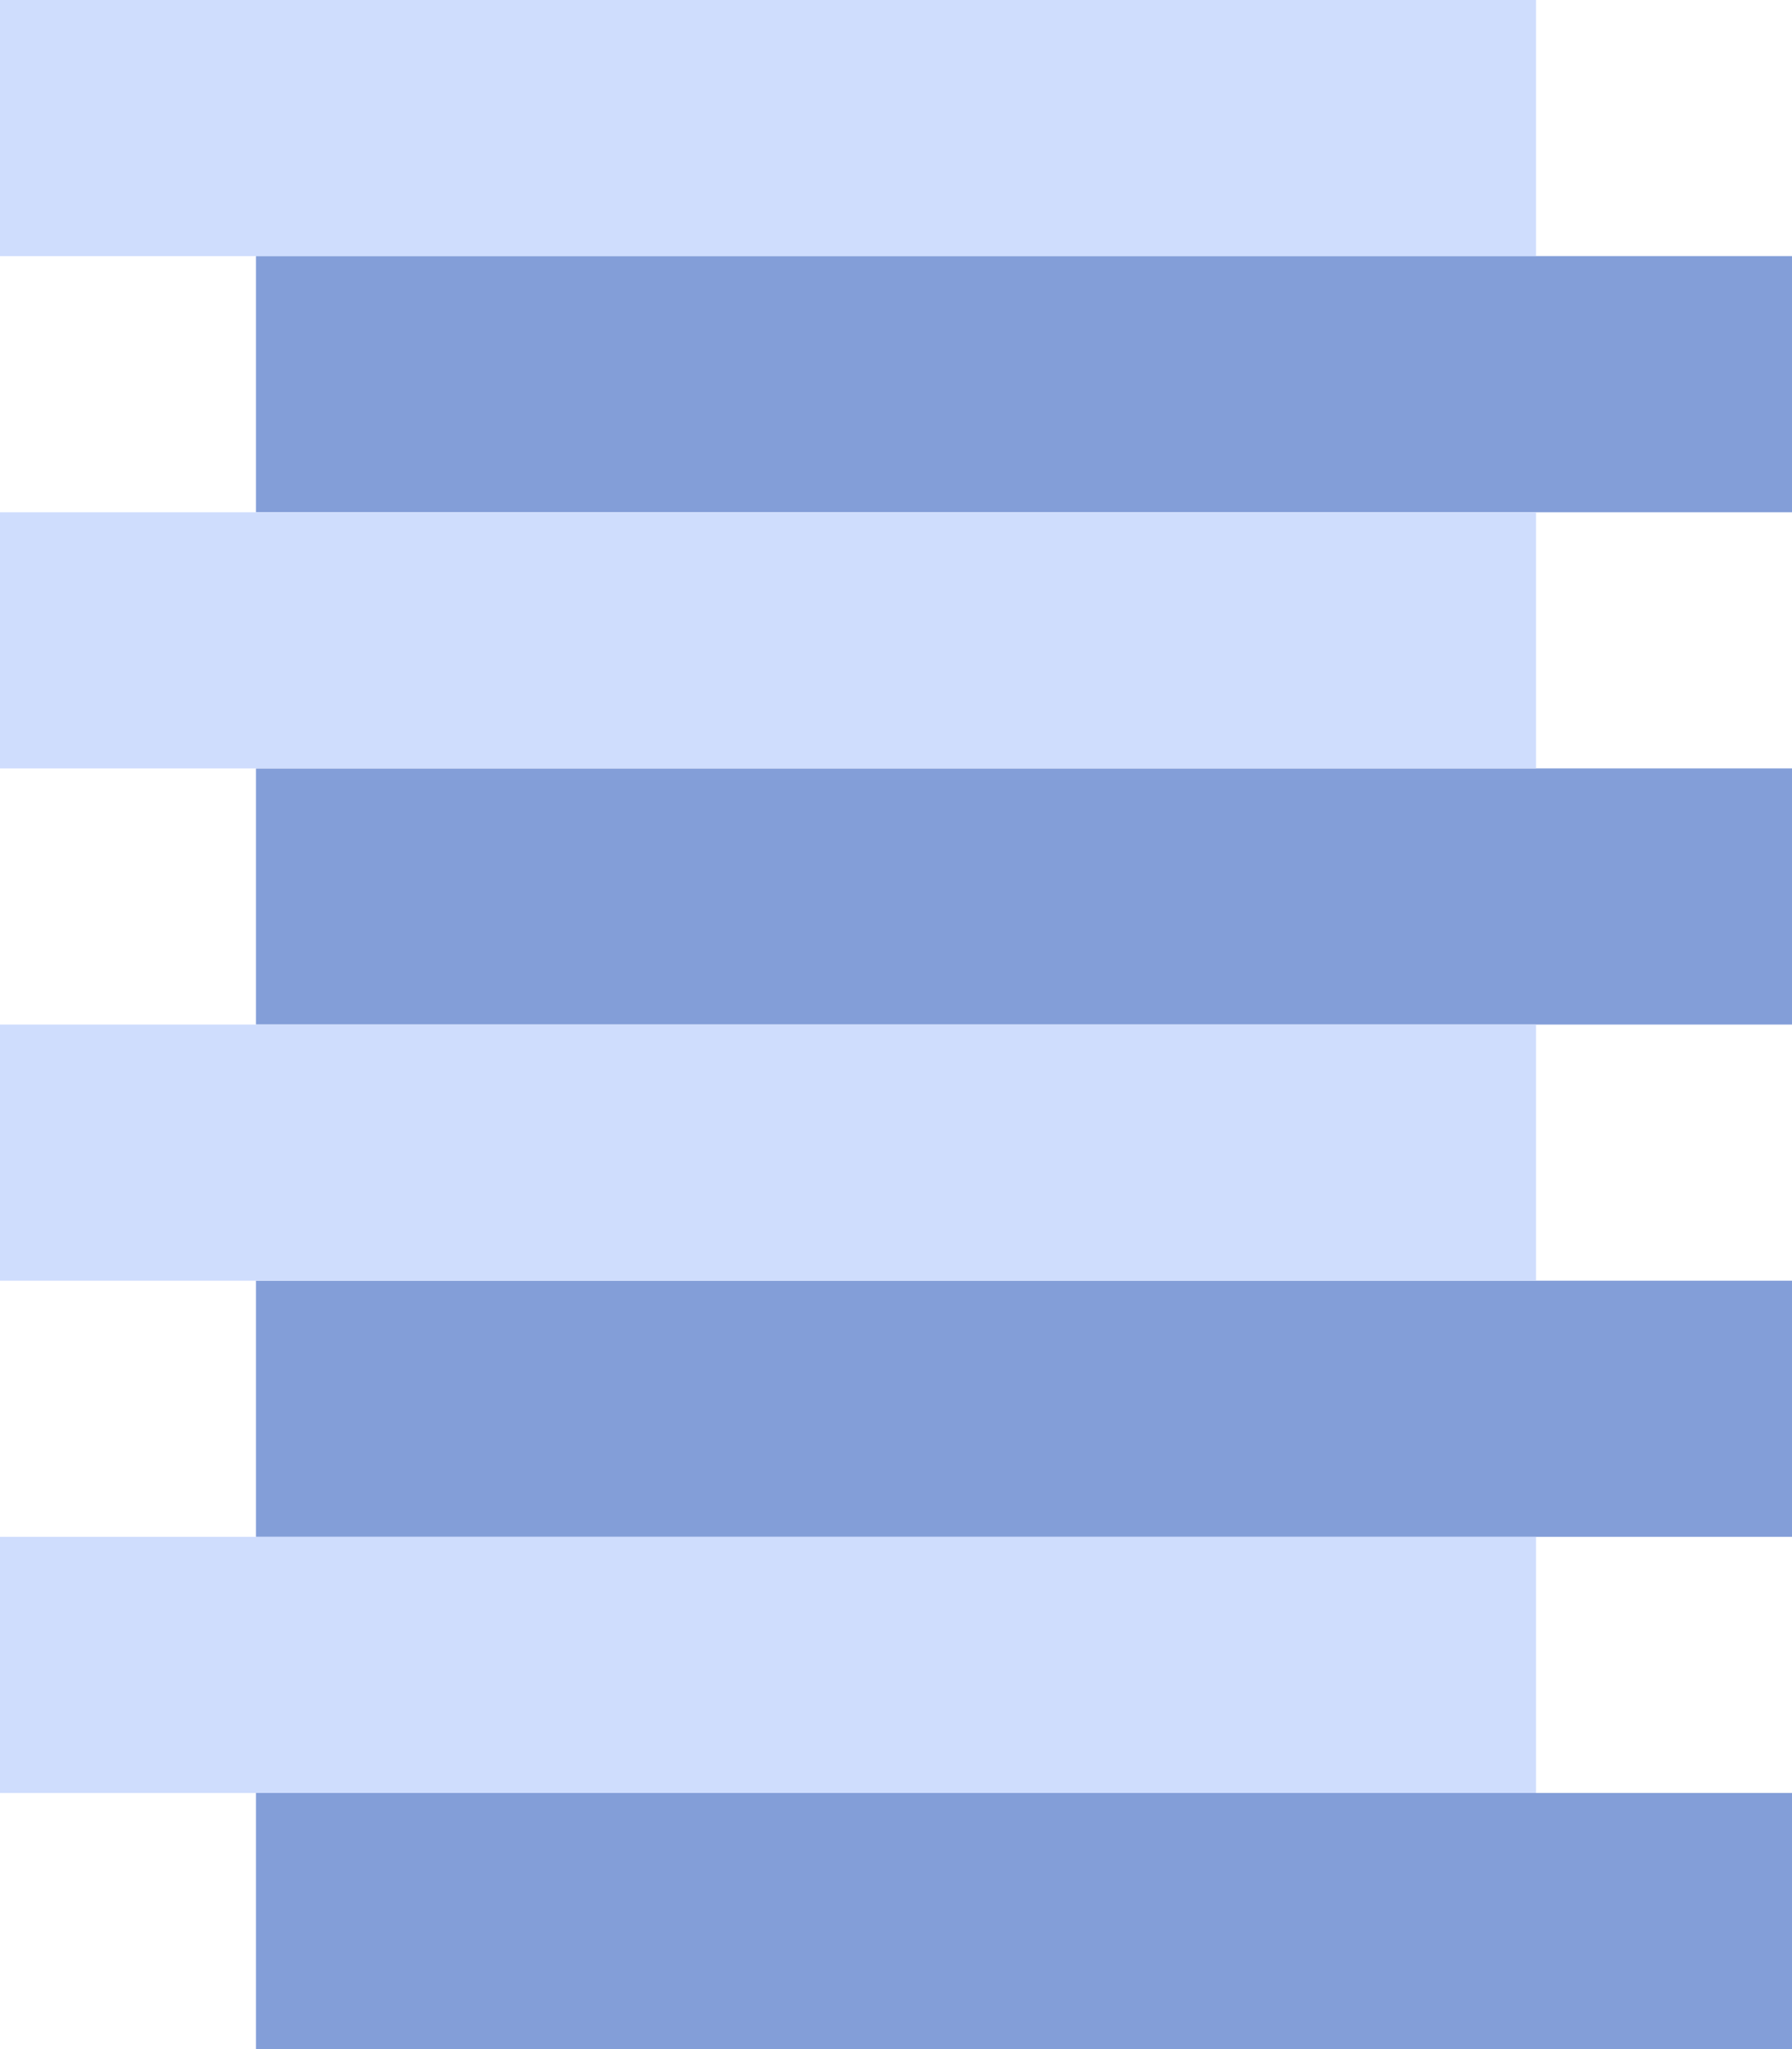 <?xml version="1.0" encoding="UTF-8" standalone="no"?>
<svg xmlns:xlink="http://www.w3.org/1999/xlink" height="8.0px" width="7.0px" xmlns="http://www.w3.org/2000/svg">
  <g transform="matrix(1.0, 0.0, 0.0, 1.0, 0.0, 0.0)">
    <path d="M6.0 3.0 L7.0 3.0 7.0 4.0 6.0 4.0 1.75 4.0 1.75 3.0 1.75 4.0 1.0 4.0 1.0 3.0 1.75 3.0 6.0 3.0 M6.0 5.0 L7.0 5.0 7.0 6.0 6.0 6.0 1.75 6.0 1.75 5.0 1.75 6.0 1.0 6.0 1.0 5.0 1.75 5.0 6.0 5.0 M6.0 7.0 L7.0 7.0 7.0 8.0 1.75 8.0 1.0 8.0 1.0 7.0 1.75 7.0 1.75 8.0 1.75 7.0 6.0 7.0 M1.0 2.0 L1.0 1.0 1.75 1.0 6.0 1.0 7.0 1.0 7.0 2.0 6.0 2.0 1.75 2.0 1.0 2.0 M1.75 1.0 L1.75 2.0 1.75 1.0" fill="#839ed8" fill-rule="evenodd" stroke="none"/>
    <path d="M6.0 4.0 L6.0 5.0 1.75 5.0 1.0 5.0 0.0 5.0 0.0 4.0 1.0 4.0 1.75 4.0 6.0 4.0 M6.0 6.0 L6.0 7.0 1.75 7.0 1.0 7.0 0.0 7.0 0.0 6.0 1.0 6.0 1.75 6.0 6.0 6.0 M1.0 3.0 L0.0 3.0 0.0 2.0 1.0 2.0 1.75 2.0 1.75 3.0 1.0 3.0 M1.0 1.0 L0.0 1.0 0.0 0.0 1.75 0.0 6.0 0.0 6.0 1.0 1.75 1.0 1.75 0.0 1.75 1.0 1.0 1.0 M6.0 2.0 L6.0 3.0 1.75 3.0 1.75 2.0 6.0 2.0 M1.75 5.0 L1.75 4.0 1.75 5.0 M1.75 6.0 L1.75 7.0 1.75 6.0" fill="#cfddfd" fill-rule="evenodd" stroke="none"/>
  </g>
</svg>
